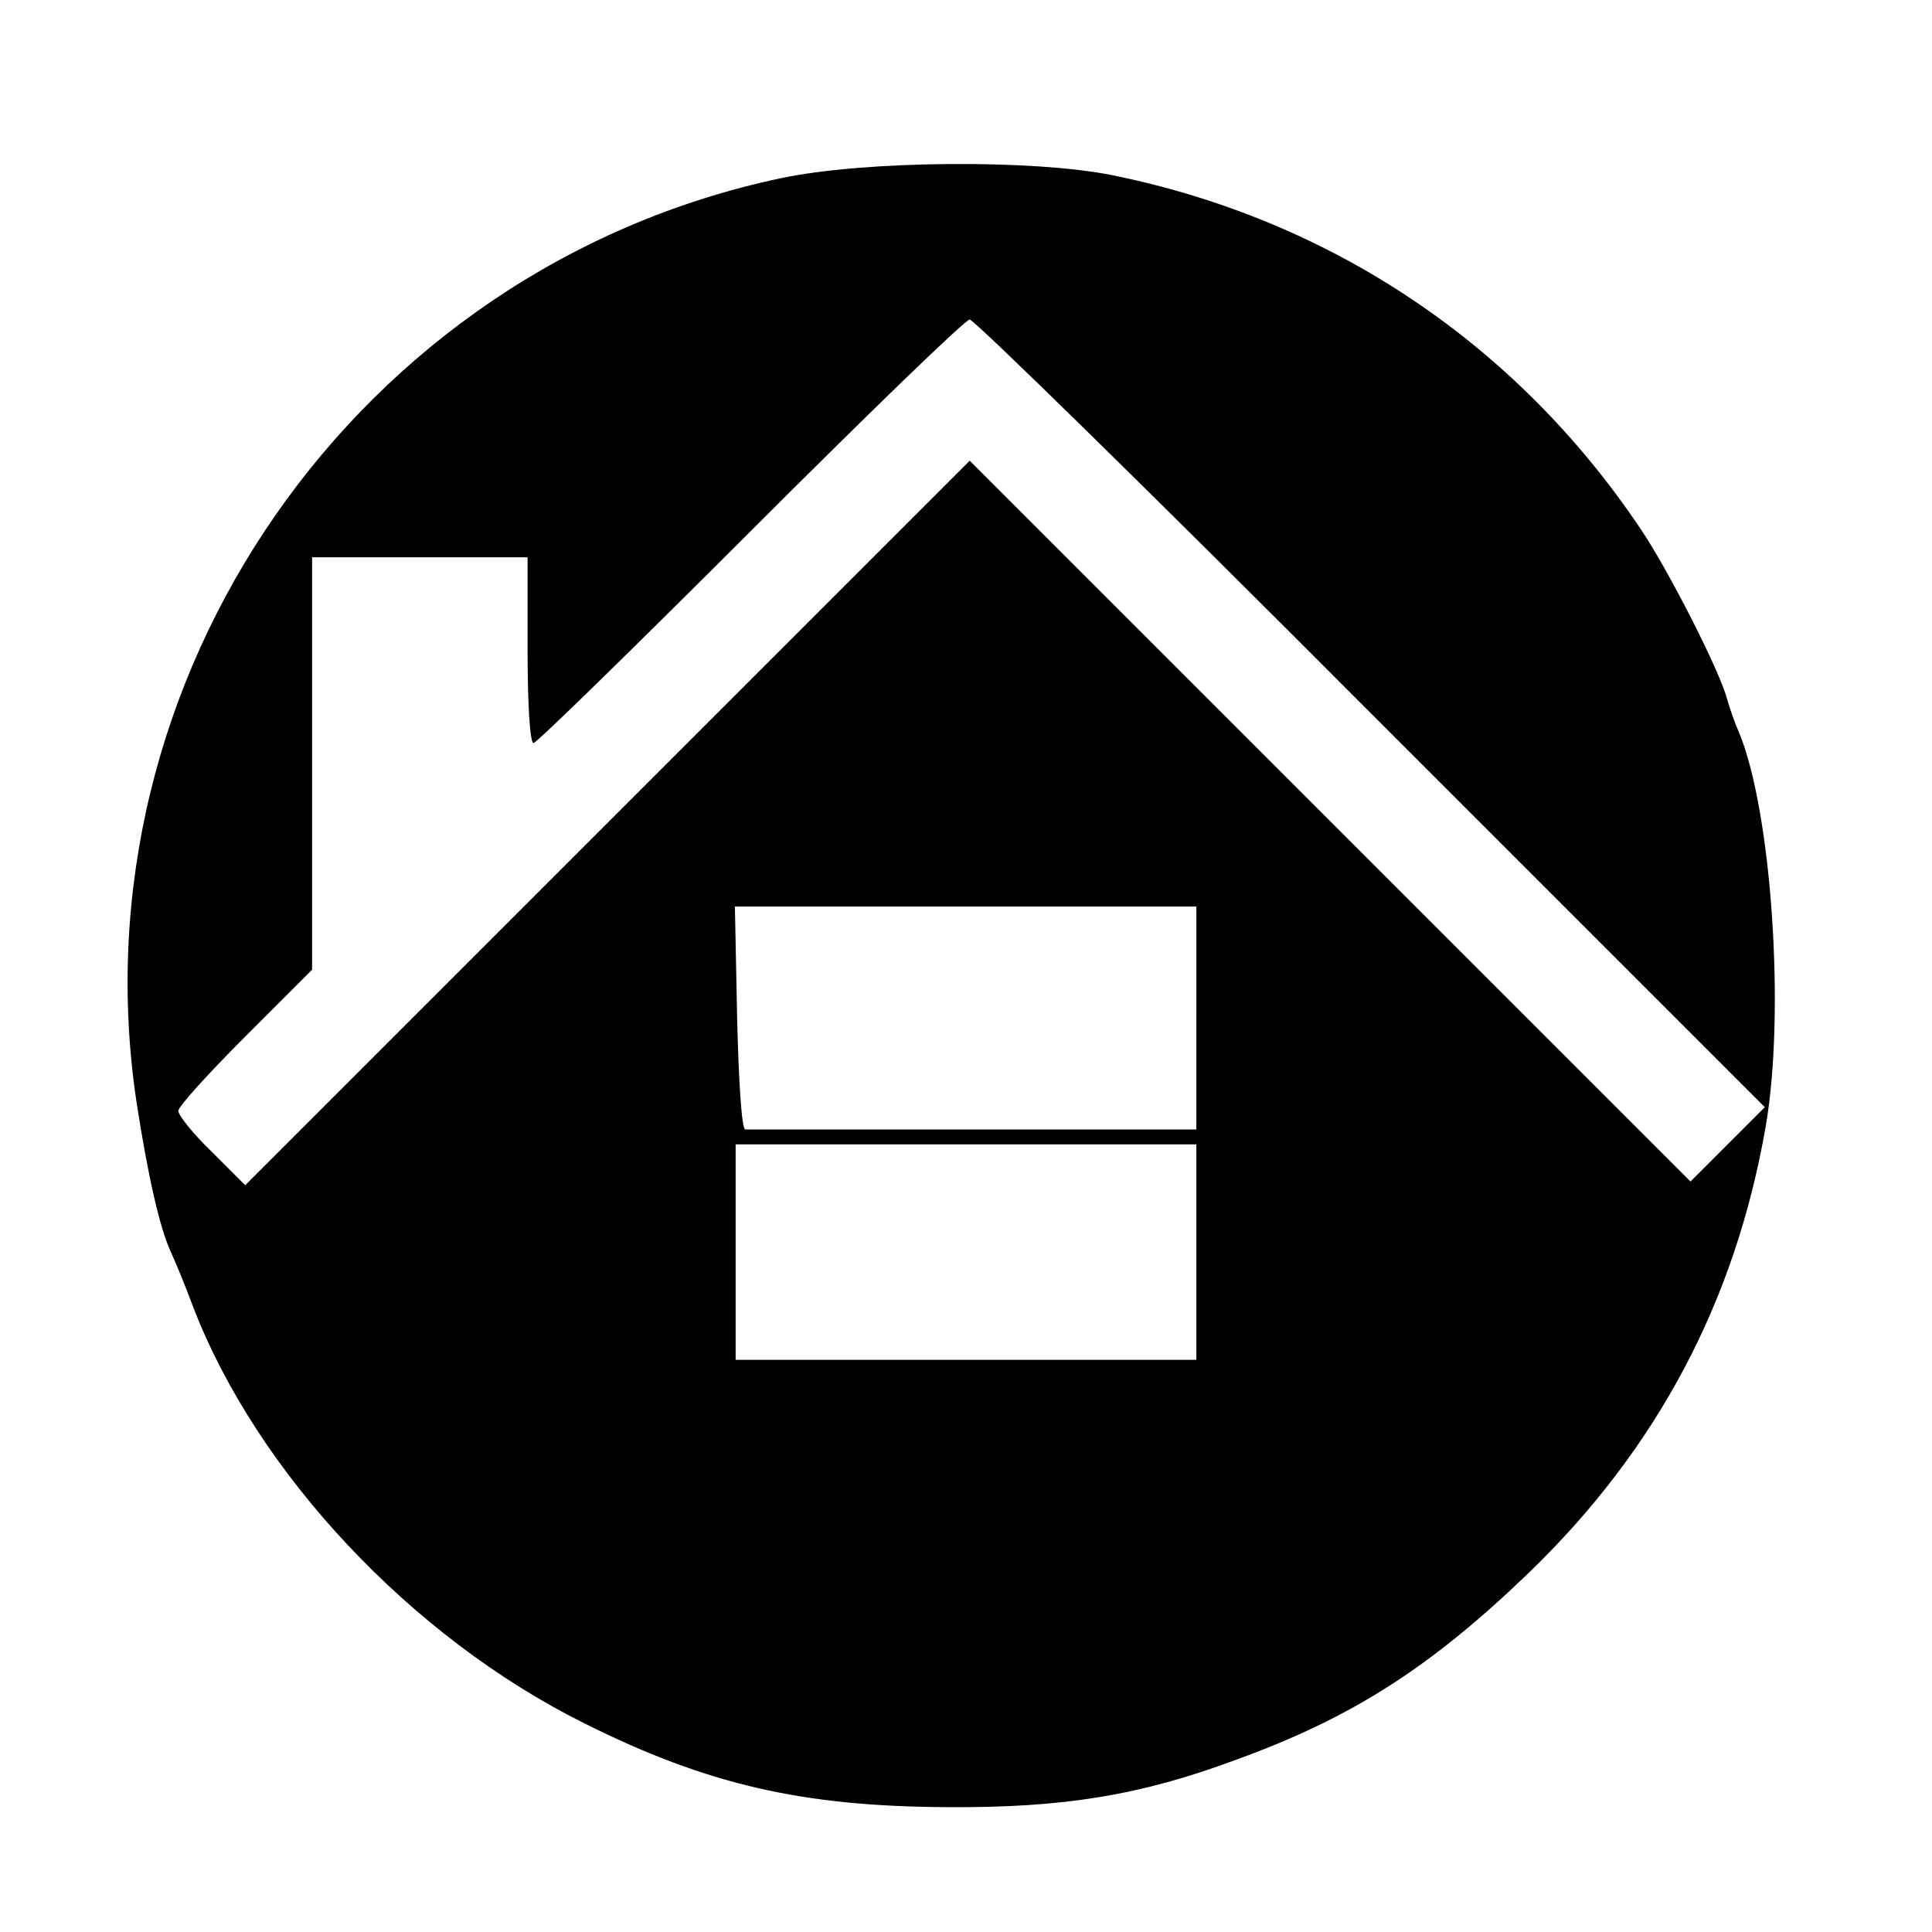 <?xml version="1.0" standalone="no"?>
<!DOCTYPE svg PUBLIC "-//W3C//DTD SVG 20010904//EN"
 "http://www.w3.org/TR/2001/REC-SVG-20010904/DTD/svg10.dtd">
<svg version="1.0" xmlns="http://www.w3.org/2000/svg"
 width="260pt" height="260pt" viewBox="0 0 260 260"
 preserveAspectRatio="xMidYMid meet">
<g transform="translate(0,260) scale(0.1,-0.1)"
fill="#000000" stroke="none">
<path d="M1050 2360 c-570 -121 -953 -673 -866 -1245 15 -97 31 -168 46 -200
5 -11 19 -44 30 -74 86 -223 293 -444 526 -560 166 -83 294 -112 489 -113 157
-1 260 16 389 64 157 57 262 125 393 251 173 167 278 365 319 600 27 154 8
427 -36 532 -5 11 -12 31 -16 45 -10 38 -80 175 -116 228 -167 249 -416 416
-710 476 -108 22 -336 20 -448 -4z m795 -720 l530 -530 -50 -50 -50 -50 -485
485 -485 485 -487 -487 -488 -488 -45 45 c-25 24 -45 49 -45 55 0 6 41 51 90
100 l90 90 0 277 0 278 145 0 145 0 0 -125 c0 -69 3 -125 8 -125 4 0 135 128
292 285 157 157 289 285 295 285 6 0 249 -238 540 -530z m-235 -410 l0 -150
-300 0 c-165 0 -303 0 -307 0 -5 0 -9 67 -11 150 l-3 150 311 0 310 0 0 -150z
m0 -315 l0 -145 -310 0 -310 0 0 145 0 145 310 0 310 0 0 -145z"/>
</g>
</svg>
